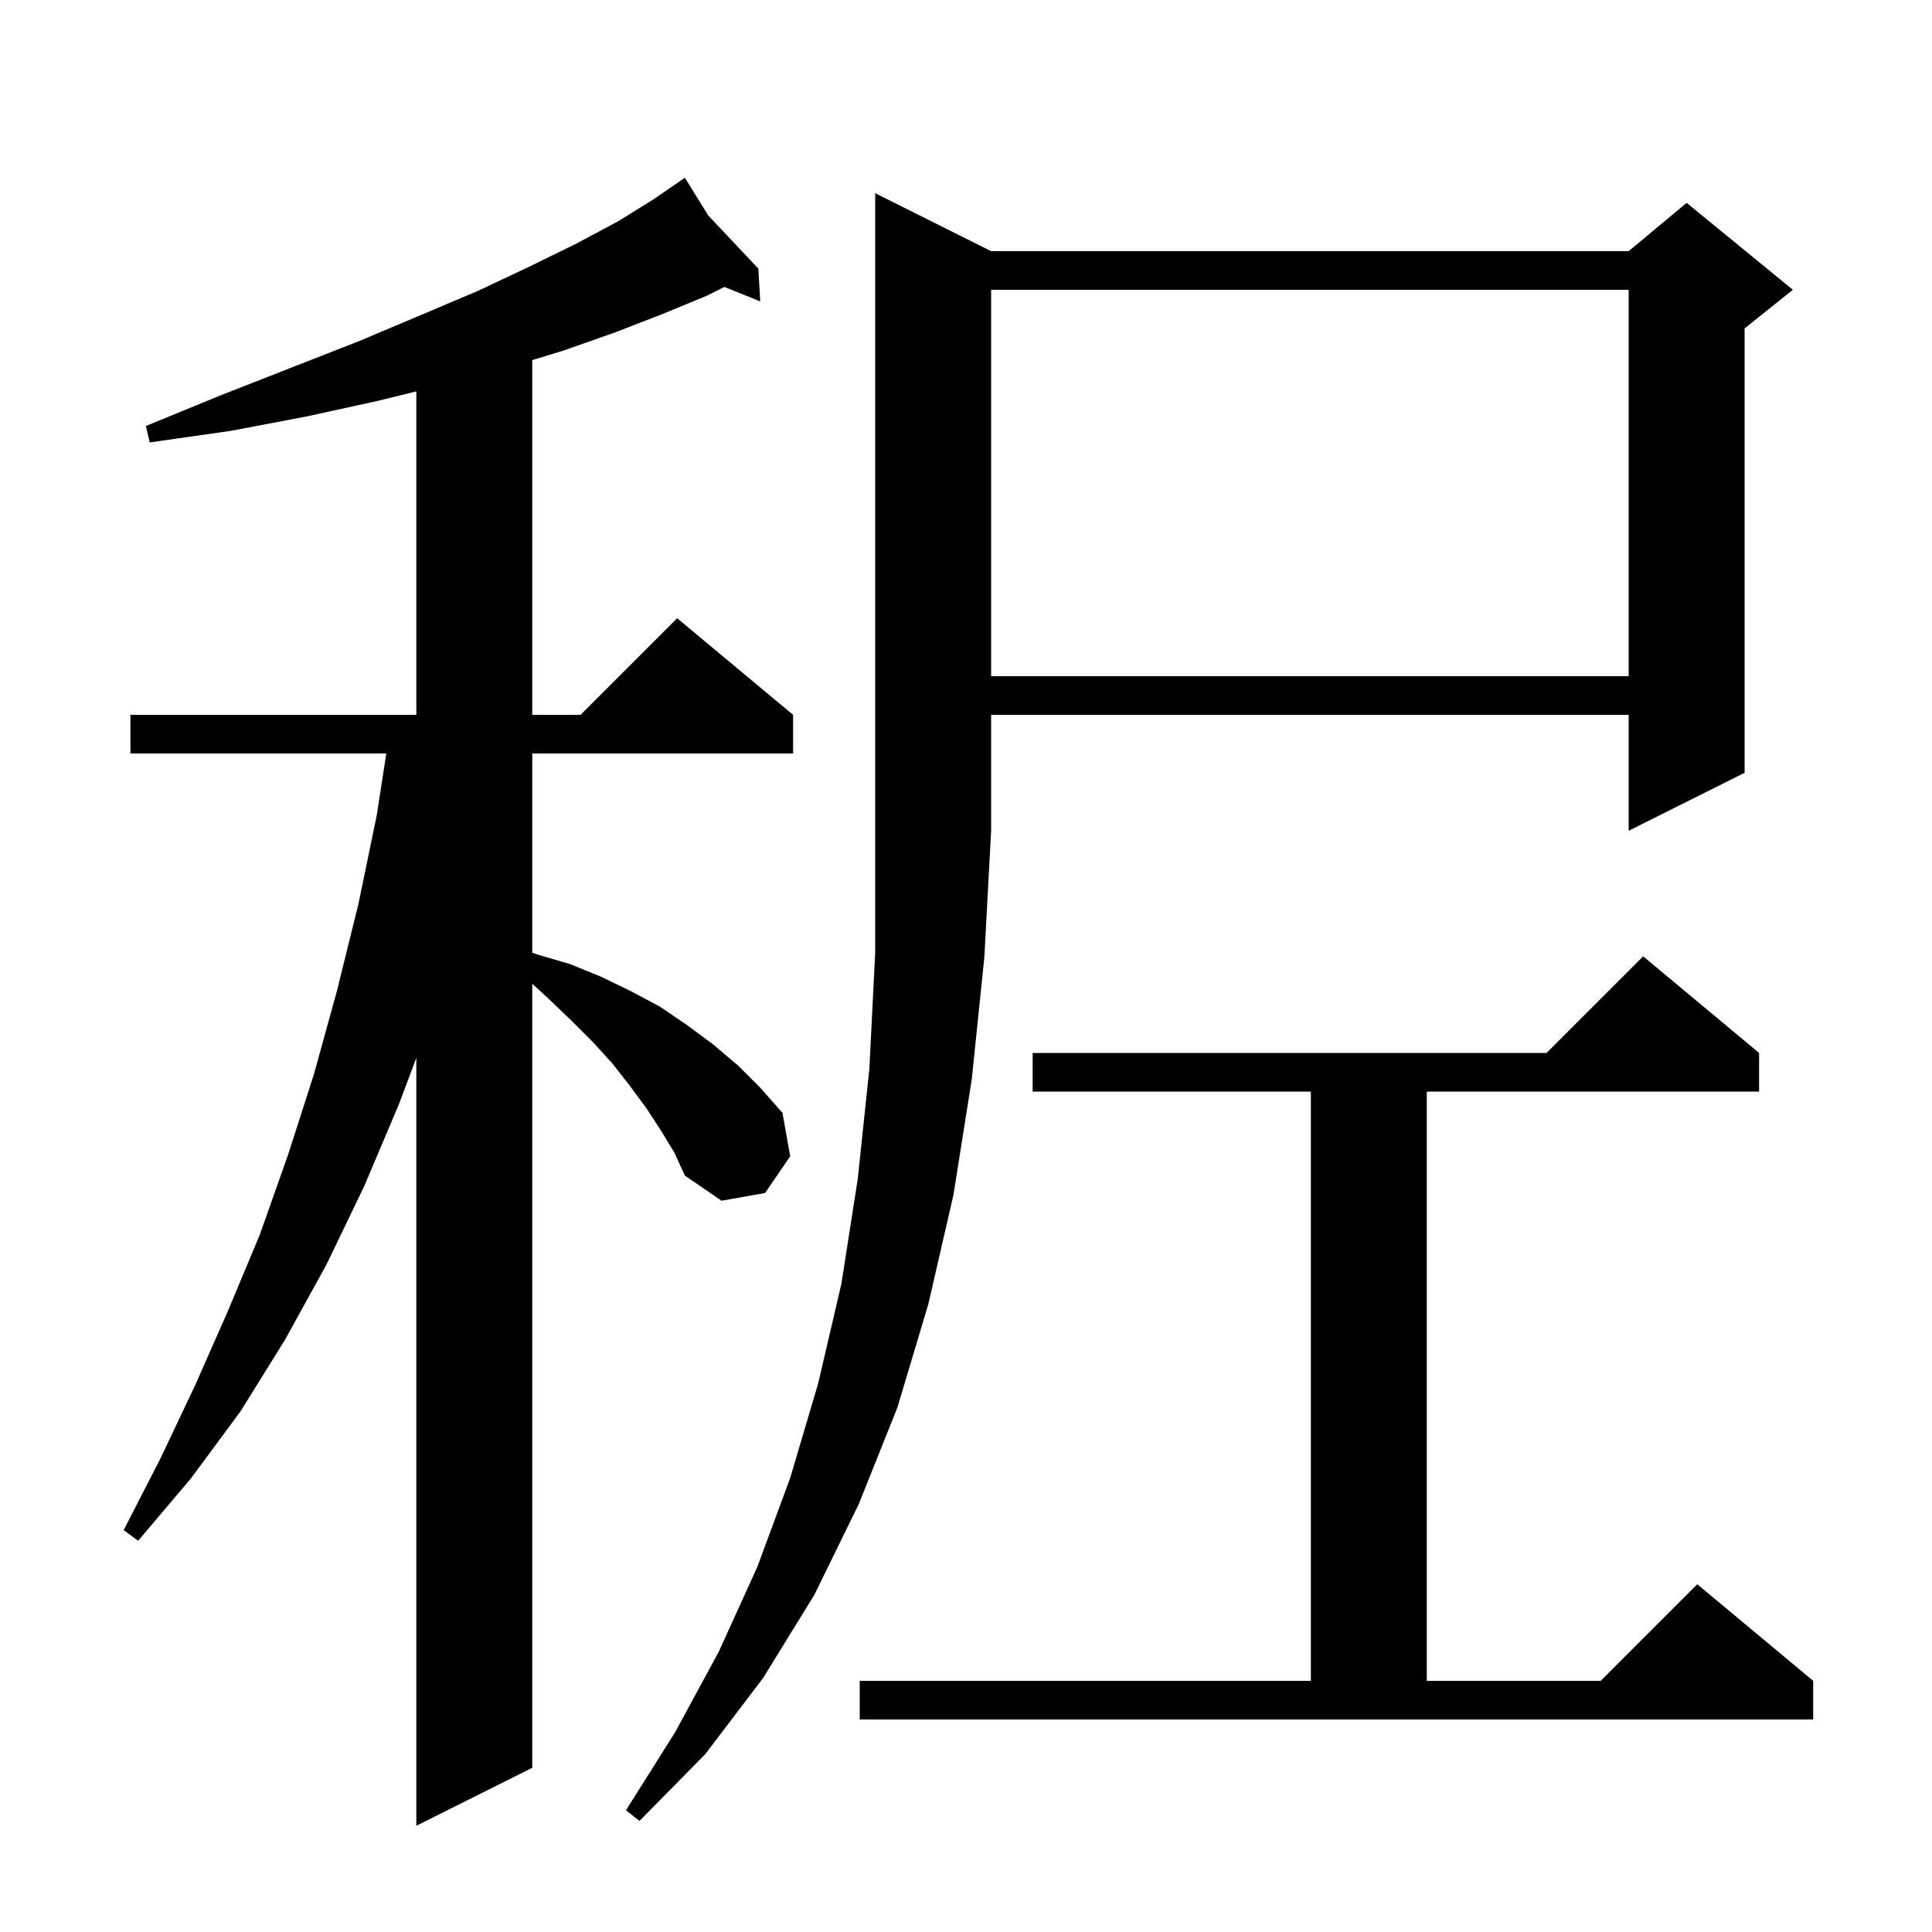 <svg xmlns="http://www.w3.org/2000/svg" xmlns:xlink="http://www.w3.org/1999/xlink" version="1.1" baseProfile="full" viewBox="0 0 200 200" width="200" height="200"><g fill="currentColor"><path d="M 68.4 117.0 L 66.9 114.7 L 65.2 112.4 L 63.4 110.1 L 61.4 107.9 L 59.2 105.7 L 56.8 103.4 L 55.1 101.836 L 55.1 183.0 L 43.1 189.0 L 43.1 109.5 L 41.3 114.3 L 37.7 122.8 L 33.8 130.9 L 29.5 138.7 L 24.9 146.1 L 19.8 153.0 L 14.3 159.5 L 12.8 158.4 L 16.6 151.0 L 20.2 143.4 L 23.6 135.7 L 26.9 127.8 L 29.8 119.6 L 32.5 111.2 L 34.9 102.5 L 37.1 93.6 L 39.0 84.4 L 39.99 78.0 L 13.5 78.0 L 13.5 74.0 L 43.1 74.0 L 43.1 40.514 L 39.1 41.5 L 31.8 43.1 L 23.9 44.6 L 15.5 45.8 L 15.1 44.1 L 22.9 40.9 L 30.3 38.0 L 37.2 35.3 L 43.6 32.6 L 49.5 30.1 L 54.8 27.6 L 59.7 25.2 L 64.0 22.9 L 67.7 20.6 L 70.124 18.933 L 70.1 18.9 L 70.129 18.93 L 70.9 18.4 L 73.309 22.299 L 78.5 27.8 L 78.7 31.2 L 74.992 29.704 L 73.2 30.6 L 68.6 32.5 L 63.7 34.4 L 58.3 36.3 L 55.1 37.276 L 55.1 74.0 L 60.1 74.0 L 70.1 64.0 L 82.1 74.0 L 82.1 78.0 L 55.1 78.0 L 55.1 98.624 L 55.6 98.8 L 59.0 99.8 L 62.2 101.1 L 65.3 102.6 L 68.3 104.2 L 71.1 106.1 L 73.8 108.1 L 76.4 110.3 L 78.7 112.6 L 81.0 115.2 L 81.8 119.7 L 79.2 123.5 L 74.7 124.3 L 70.9 121.7 L 69.8 119.3 Z M 102.6 26.0 L 168.6 26.0 L 174.6 21.0 L 185.6 30.0 L 180.6 34.0 L 180.6 80.0 L 168.6 86.0 L 168.6 74.0 L 102.6 74.0 L 102.6 86.0 L 101.9 99.1 L 100.6 111.7 L 98.7 123.7 L 96.1 135.0 L 92.9 145.7 L 88.9 155.7 L 84.3 165.1 L 79.0 173.7 L 73.0 181.6 L 66.2 188.5 L 64.8 187.4 L 69.9 179.3 L 74.4 171.0 L 78.4 162.2 L 81.8 153.0 L 84.7 143.2 L 87.1 132.9 L 88.8 122.0 L 90.0 110.6 L 90.6 98.6 L 90.6 20.0 Z M 89.0 174.0 L 135.7 174.0 L 135.7 113.0 L 106.9 113.0 L 106.9 109.0 L 160.1 109.0 L 170.1 99.0 L 182.1 109.0 L 182.1 113.0 L 147.7 113.0 L 147.7 174.0 L 165.7 174.0 L 175.7 164.0 L 187.7 174.0 L 187.7 178.0 L 89.0 178.0 Z M 102.6 30.0 L 102.6 70.0 L 168.6 70.0 L 168.6 30.0 Z "/></g></svg>